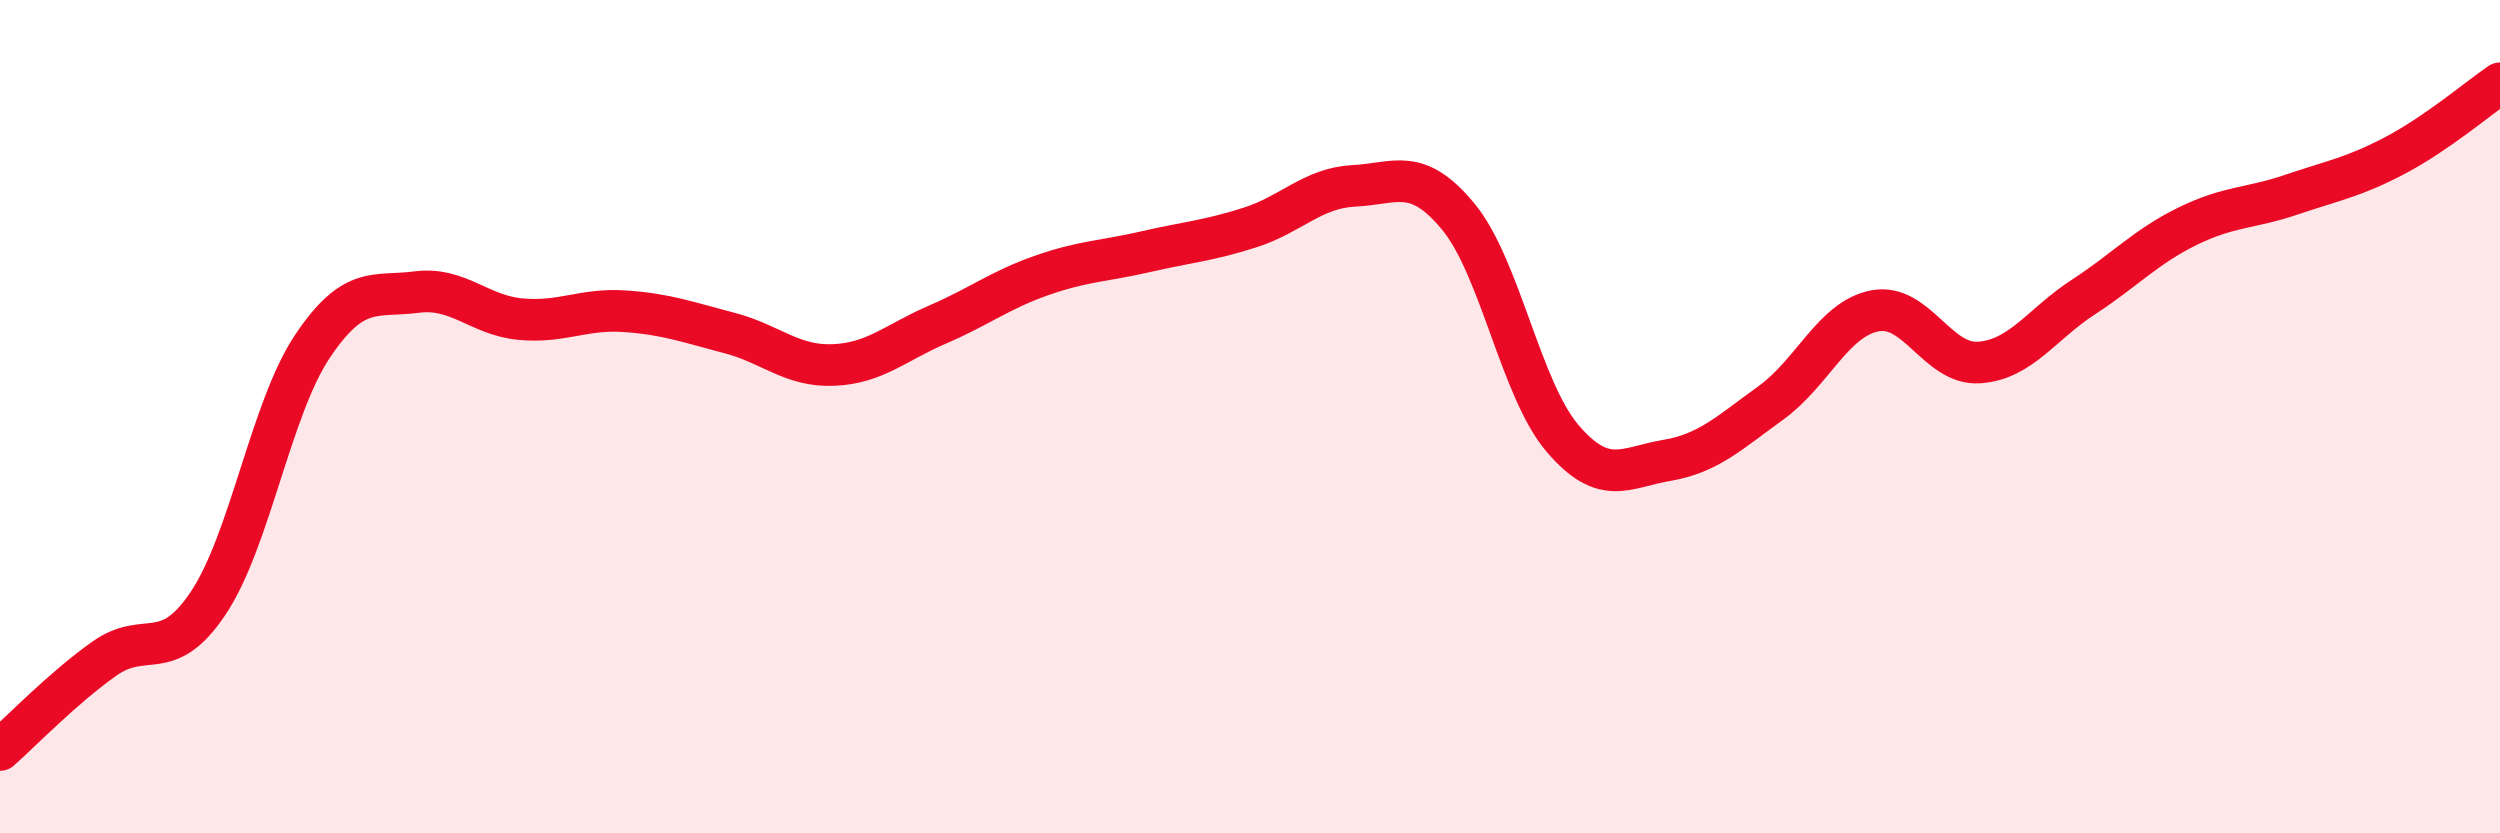
    <svg width="60" height="20" viewBox="0 0 60 20" xmlns="http://www.w3.org/2000/svg">
      <path
        d="M 0,18 C 0.5,17.56 1.5,16.52 2.5,15.81 C 3.5,15.1 4,15.97 5,14.47 C 6,12.97 6.5,9.8 7.5,8.31 C 8.5,6.82 9,7.14 10,7.01 C 11,6.88 11.5,7.57 12.5,7.66 C 13.5,7.75 14,7.4 15,7.47 C 16,7.54 16.5,7.73 17.5,7.99 C 18.5,8.25 19,8.8 20,8.76 C 21,8.72 21.5,8.22 22.5,7.79 C 23.5,7.36 24,6.96 25,6.61 C 26,6.26 26.5,6.27 27.5,6.04 C 28.5,5.81 29,5.78 30,5.46 C 31,5.14 31.5,4.51 32.5,4.46 C 33.5,4.41 34,3.99 35,5.2 C 36,6.41 36.5,9.35 37.5,10.52 C 38.5,11.69 39,11.22 40,11.05 C 41,10.88 41.5,10.39 42.5,9.67 C 43.5,8.95 44,7.65 45,7.46 C 46,7.27 46.5,8.77 47.5,8.7 C 48.5,8.63 49,7.78 50,7.13 C 51,6.48 51.5,5.92 52.5,5.43 C 53.5,4.94 54,5.01 55,4.67 C 56,4.33 56.5,4.25 57.5,3.72 C 58.5,3.19 59.5,2.34 60,2L60 20L0 20Z"
        fill="#EB0A25"
        opacity="0.1"
        stroke-linecap="round"
        stroke-linejoin="round"
      />
      <path
        d="M 0,18 C 0.5,17.56 1.5,16.52 2.5,15.81 C 3.5,15.1 4,15.97 5,14.47 C 6,12.97 6.5,9.8 7.5,8.31 C 8.5,6.82 9,7.14 10,7.01 C 11,6.88 11.5,7.57 12.5,7.66 C 13.5,7.75 14,7.4 15,7.47 C 16,7.54 16.5,7.73 17.5,7.99 C 18.5,8.25 19,8.8 20,8.76 C 21,8.72 21.5,8.22 22.5,7.79 C 23.5,7.36 24,6.96 25,6.61 C 26,6.26 26.5,6.27 27.5,6.04 C 28.5,5.81 29,5.78 30,5.46 C 31,5.14 31.5,4.51 32.5,4.46 C 33.5,4.41 34,3.99 35,5.2 C 36,6.41 36.5,9.35 37.5,10.52 C 38.5,11.69 39,11.22 40,11.05 C 41,10.88 41.5,10.39 42.5,9.67 C 43.5,8.95 44,7.65 45,7.46 C 46,7.27 46.5,8.77 47.5,8.7 C 48.5,8.63 49,7.78 50,7.13 C 51,6.48 51.5,5.92 52.5,5.43 C 53.5,4.94 54,5.01 55,4.67 C 56,4.33 56.5,4.25 57.5,3.72 C 58.5,3.19 59.5,2.34 60,2"
        stroke="#EB0A25"
        stroke-width="1"
        fill="none"
        stroke-linecap="round"
        stroke-linejoin="round"
      />
    </svg>
  